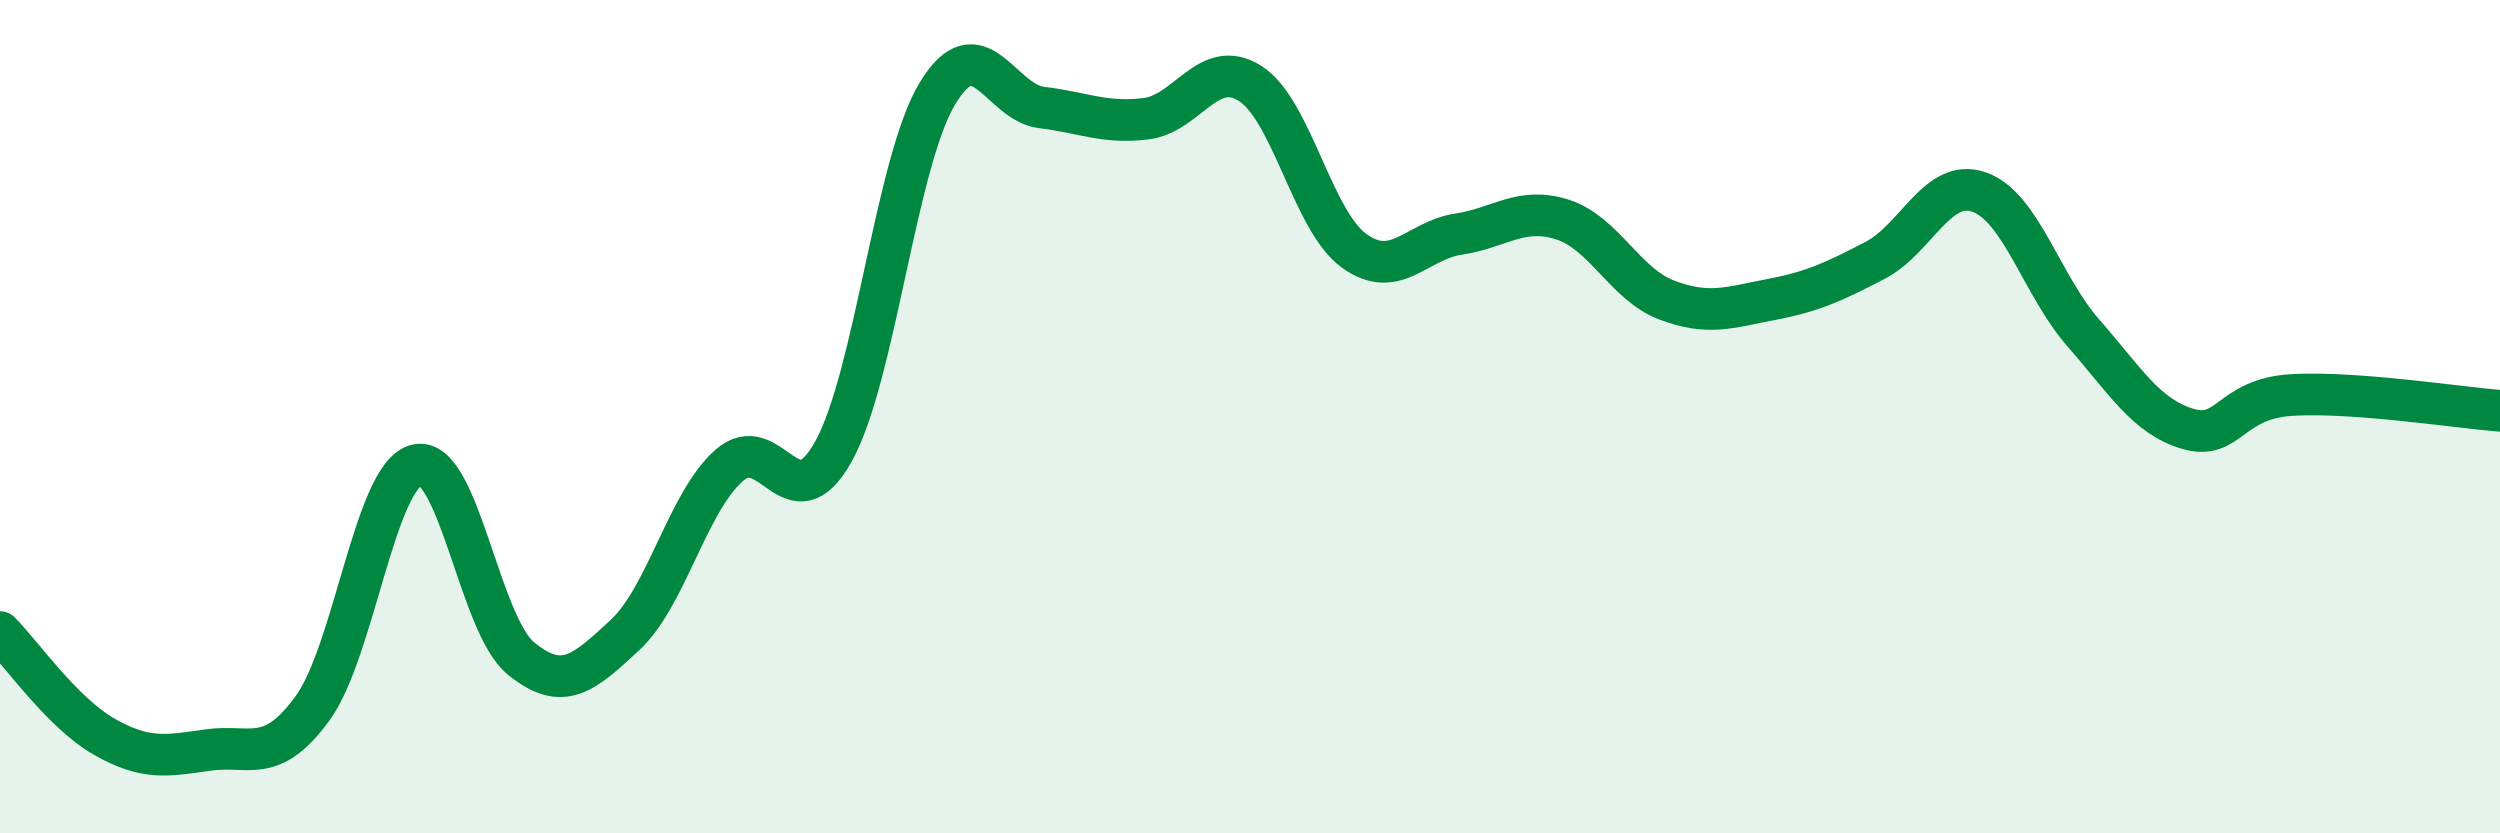 
    <svg width="60" height="20" viewBox="0 0 60 20" xmlns="http://www.w3.org/2000/svg">
      <path
        d="M 0,15.17 C 0.5,15.67 1.5,17.11 2.5,17.68 C 3.5,18.25 4,18.14 5,18 C 6,17.86 6.5,18.37 7.5,17 C 8.5,15.63 9,11.4 10,11.16 C 11,10.92 11.5,14.98 12.5,15.8 C 13.5,16.62 14,16.17 15,15.24 C 16,14.31 16.5,12.05 17.5,11.17 C 18.5,10.29 19,12.63 20,10.84 C 21,9.05 21.5,3.89 22.5,2.24 C 23.5,0.59 24,2.46 25,2.58 C 26,2.7 26.5,2.97 27.5,2.85 C 28.5,2.73 29,1.37 30,2 C 31,2.63 31.5,5.3 32.5,6.02 C 33.5,6.74 34,5.77 35,5.62 C 36,5.47 36.5,4.95 37.5,5.27 C 38.5,5.59 39,6.82 40,7.2 C 41,7.58 41.5,7.38 42.5,7.19 C 43.5,7 44,6.77 45,6.25 C 46,5.73 46.5,4.26 47.5,4.61 C 48.5,4.96 49,6.85 50,7.99 C 51,9.13 51.5,9.99 52.5,10.29 C 53.5,10.59 53.5,9.57 55,9.48 C 56.5,9.39 59,9.78 60,9.86L60 20L0 20Z"
        fill="#008740"
        opacity="0.1"
        stroke-linecap="round"
        stroke-linejoin="round"
      />
      <path
        d="M 0,15.17 C 0.5,15.67 1.5,17.11 2.5,17.68 C 3.5,18.25 4,18.14 5,18 C 6,17.86 6.5,18.37 7.5,17 C 8.5,15.63 9,11.4 10,11.16 C 11,10.92 11.5,14.98 12.5,15.8 C 13.5,16.62 14,16.17 15,15.24 C 16,14.31 16.5,12.05 17.5,11.17 C 18.5,10.29 19,12.63 20,10.84 C 21,9.05 21.5,3.89 22.5,2.24 C 23.5,0.59 24,2.46 25,2.58 C 26,2.7 26.5,2.97 27.5,2.85 C 28.5,2.73 29,1.37 30,2 C 31,2.63 31.5,5.3 32.5,6.02 C 33.5,6.74 34,5.77 35,5.62 C 36,5.47 36.5,4.95 37.5,5.27 C 38.5,5.59 39,6.82 40,7.2 C 41,7.58 41.5,7.38 42.5,7.19 C 43.5,7 44,6.77 45,6.25 C 46,5.73 46.5,4.26 47.5,4.61 C 48.5,4.96 49,6.85 50,7.99 C 51,9.13 51.5,9.99 52.5,10.29 C 53.5,10.59 53.5,9.57 55,9.48 C 56.5,9.39 59,9.78 60,9.86"
        stroke="#008740"
        stroke-width="1"
        fill="none"
        stroke-linecap="round"
        stroke-linejoin="round"
      />
    </svg>
  